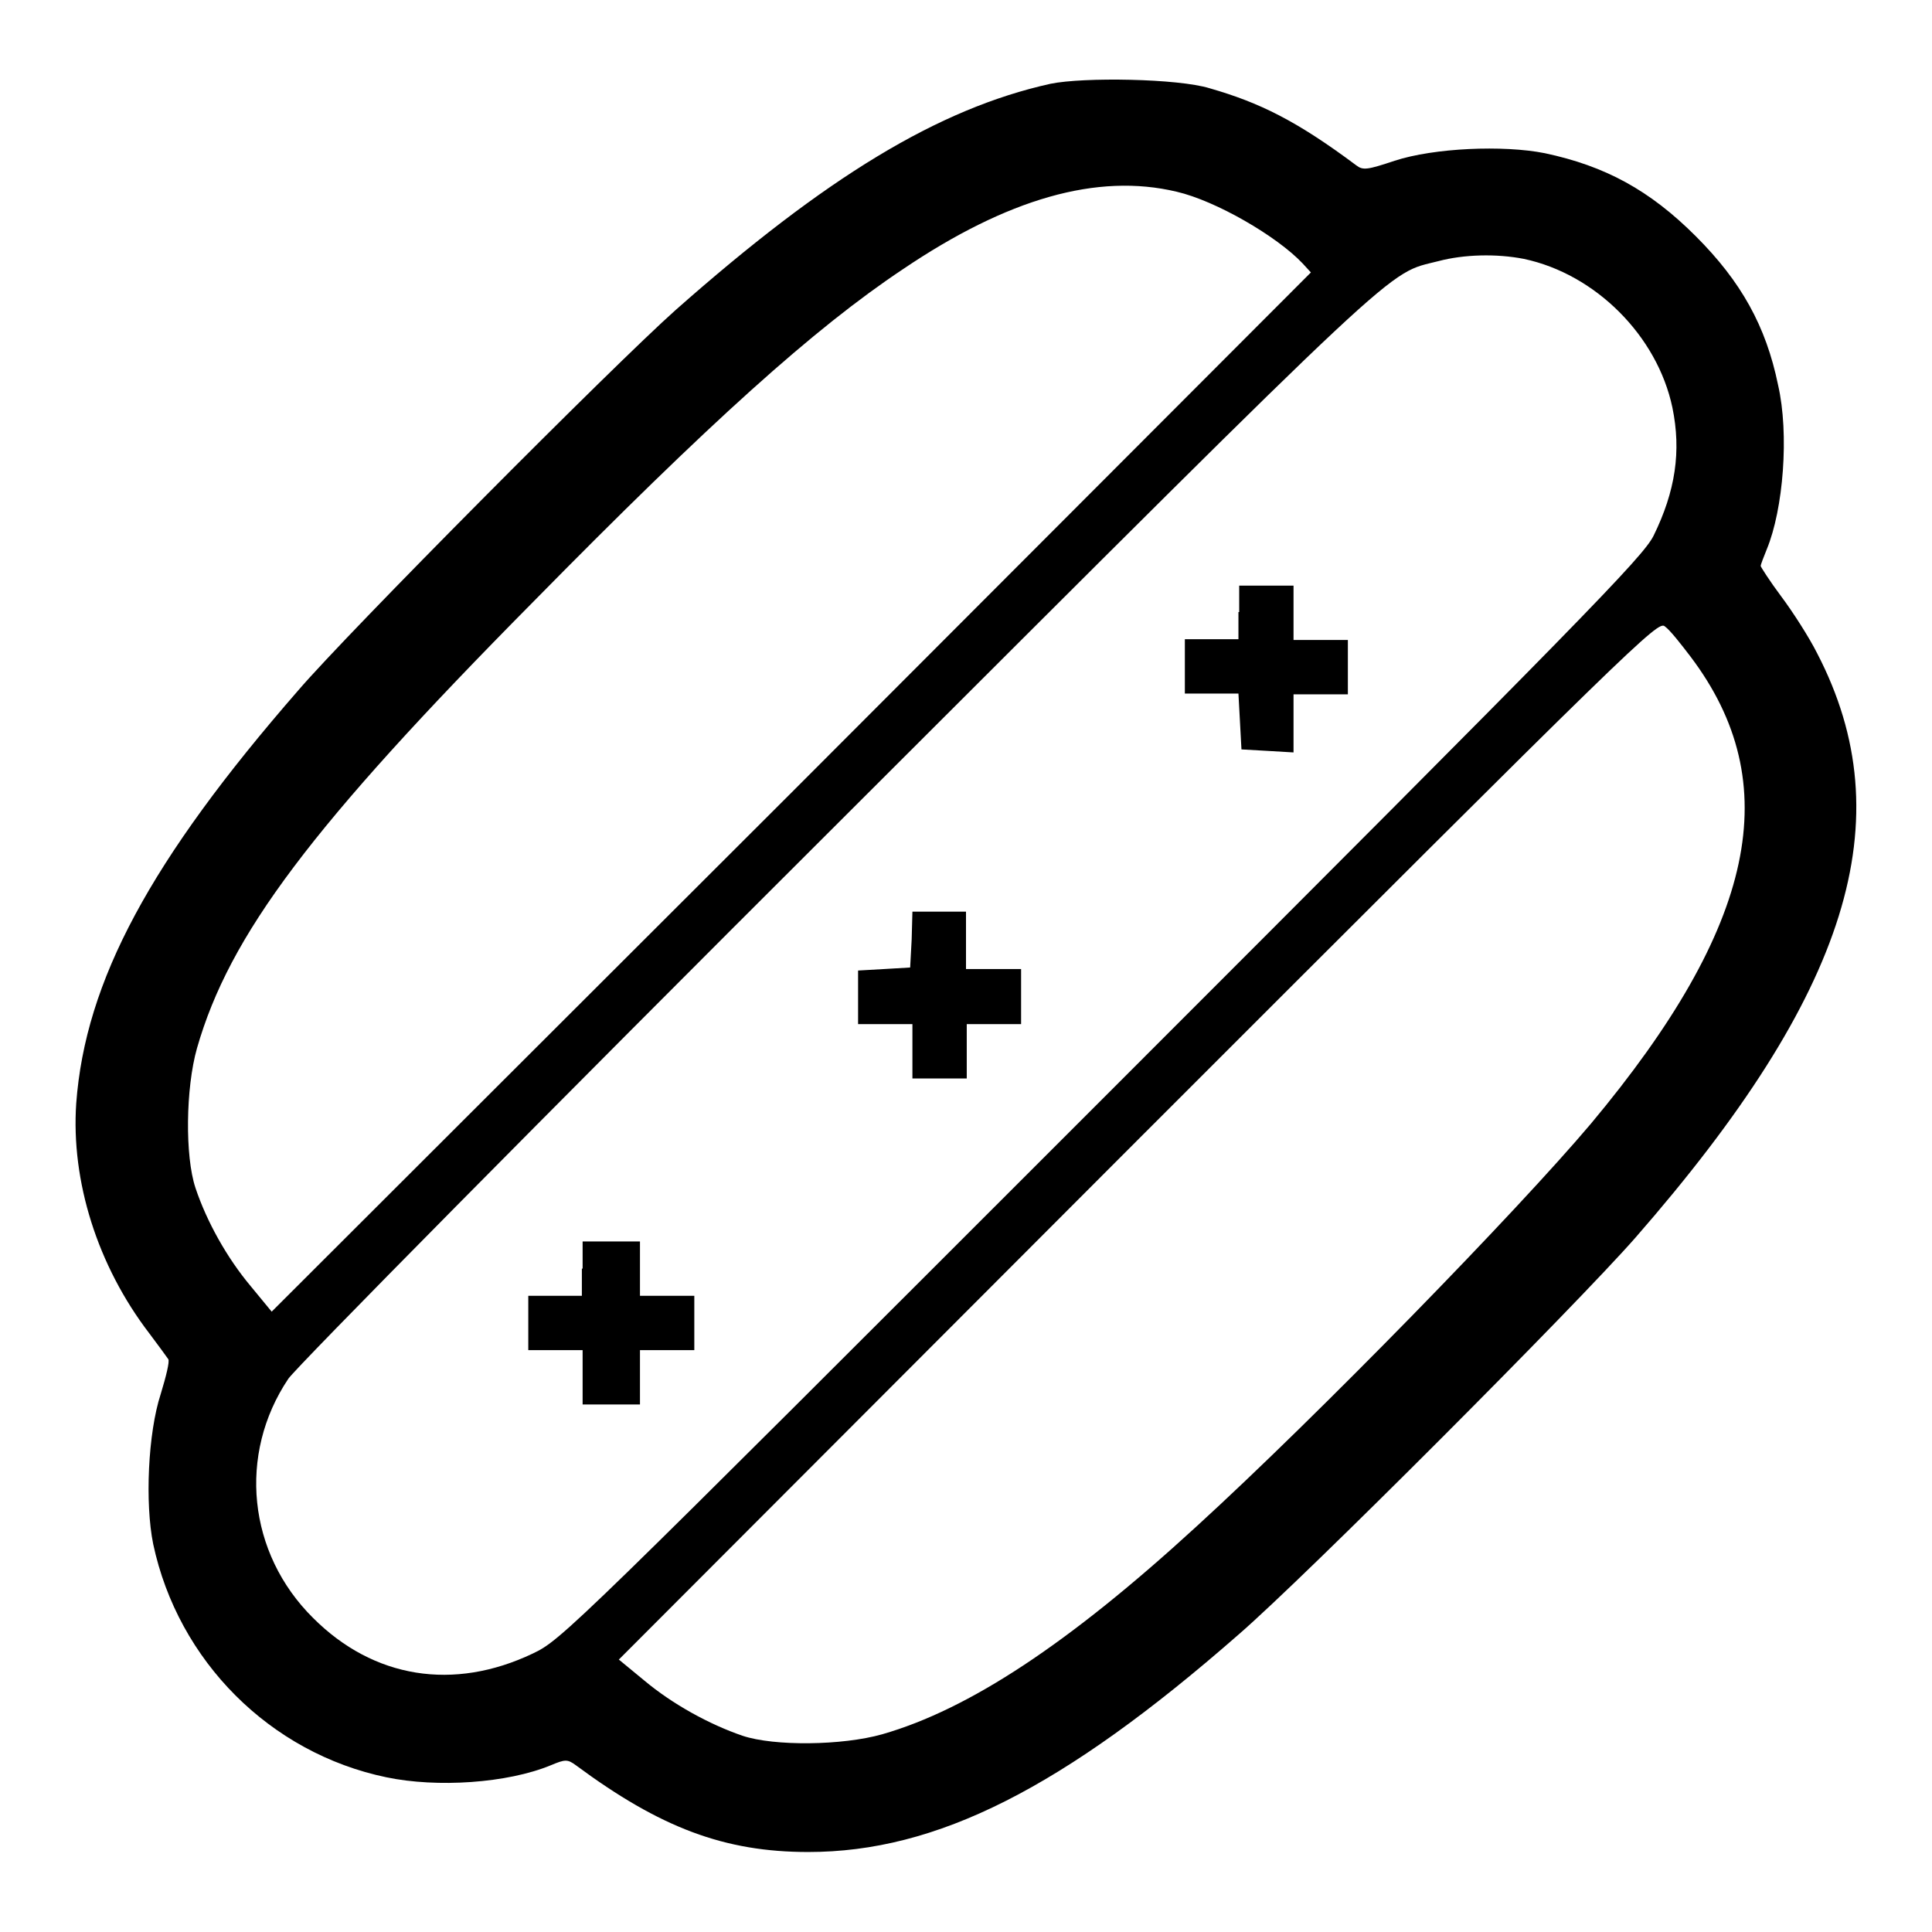 <?xml version="1.0" encoding="utf-8"?>
<!-- Svg Vector Icons : http://www.onlinewebfonts.com/icon -->
<!DOCTYPE svg PUBLIC "-//W3C//DTD SVG 1.1//EN" "http://www.w3.org/Graphics/SVG/1.1/DTD/svg11.dtd">
<svg version="1.1" xmlns="http://www.w3.org/2000/svg" xmlns:xlink="http://www.w3.org/1999/xlink" x="0px" y="0px" viewBox="0 0 256 256" enable-background="new 0 0 256 256" xml:space="preserve">
<g><g><g><path fill="#000000" d="M139.2,11.1c-14.9,3.3-29.8,12.4-49.7,30c-8.2,7.3-43.4,42.7-50,50.4C19.9,114,11.3,130,10.1,146.2c-0.7,10.3,2.8,21.5,9.7,30.5c1.2,1.6,2.3,3.1,2.5,3.4c0.2,0.3-0.3,2.3-1,4.6c-1.7,5.2-2.1,14.5-1,19.9c3.3,15.5,15.5,27.7,30.9,30.9c6.7,1.4,16,0.8,21.8-1.6c1.9-0.8,2.2-0.8,3.3,0c11.2,8.3,19.7,11.5,30.8,11.5c17,0,33.7-8.4,57-28.8c8.9-7.7,44.8-43.7,52.6-52.6c28.3-32.4,35.5-55.4,24.1-77.4c-1.1-2.2-3.3-5.6-4.8-7.6c-1.5-2-2.7-3.9-2.7-4c0-0.2,0.4-1.2,0.8-2.2c2.2-5.3,3-15.3,1.5-21.8c-1.6-7.8-4.9-13.7-10.9-19.7c-6.1-6.1-12-9.3-20-11c-5.5-1.1-14.7-0.7-19.9,1c-3.6,1.2-4.2,1.3-5.1,0.6c-7.9-5.9-12.8-8.3-19.4-10.2C156.1,10.4,143.6,10.2,139.2,11.1z M155.9,25.4c5.2,1.2,13.3,5.9,16.7,9.5l1.1,1.2L104.9,105L36,173.8l-2.8-3.4c-3.1-3.7-5.8-8.5-7.3-13c-1.4-4.2-1.3-13.2,0.2-18.5c4.3-15,15.1-29.4,44.5-59.1c23.5-23.9,37.3-36.3,49-44.1C133.5,26.3,145.4,22.9,155.9,25.4z M201.9,34.3c9.5,2,17.7,10.2,19.7,19.7c1.2,5.8,0.4,11.1-2.5,17c-1.4,2.8-9.1,10.7-73.1,74.7c-70.5,70.5-71.6,71.6-75.4,73.4c-10.5,5-21.1,3.3-29.1-4.7c-8.7-8.6-10-21.7-3.3-31.7c1-1.5,33.8-34.7,72.9-73.7c76.3-76.2,72.5-72.6,79.5-74.4C194,33.7,198.3,33.6,201.9,34.3z M224,87c12.7,16.8,8.7,35.7-13.2,61.9c-9.7,11.5-36.2,38.7-52.3,53.4c-16.9,15.5-30.1,24.2-41.6,27.5c-5.3,1.5-14.3,1.6-18.5,0.2c-4.4-1.5-9.3-4.2-13-7.3l-3.4-2.8l68.8-68.9c66.3-66.3,68.9-68.8,69.8-68C221.3,83.5,222.7,85.3,224,87z"/><path fill="#000000" d="M164.1,81.1v3.6h-3.6H157v3.6v3.6h3.6h3.5l0.2,3.7l0.2,3.7l3.5,0.2l3.4,0.2v-3.9v-3.8h3.6h3.6v-3.6v-3.6h-3.6h-3.6v-3.6v-3.6h-3.6h-3.6V81.1z"/><path fill="#000000" d="M120.8,124.5l-0.2,3.7l-3.4,0.2l-3.5,0.2v3.5v3.6h3.6h3.6v3.6v3.6h3.6h3.6v-3.6v-3.6h3.6h3.6V132v-3.6h-3.6H128v-3.8v-3.8h-3.6h-3.5L120.8,124.5z"/><path fill="#000000" d="M77.1,168.1v3.6h-3.6H70v3.6v3.6h3.6h3.6v3.6v3.6h3.8h3.8v-3.6v-3.6h3.6h3.6v-3.6v-3.6h-3.6h-3.6v-3.6v-3.6h-3.8h-3.8V168.1z"/></g></g></g>
</svg>